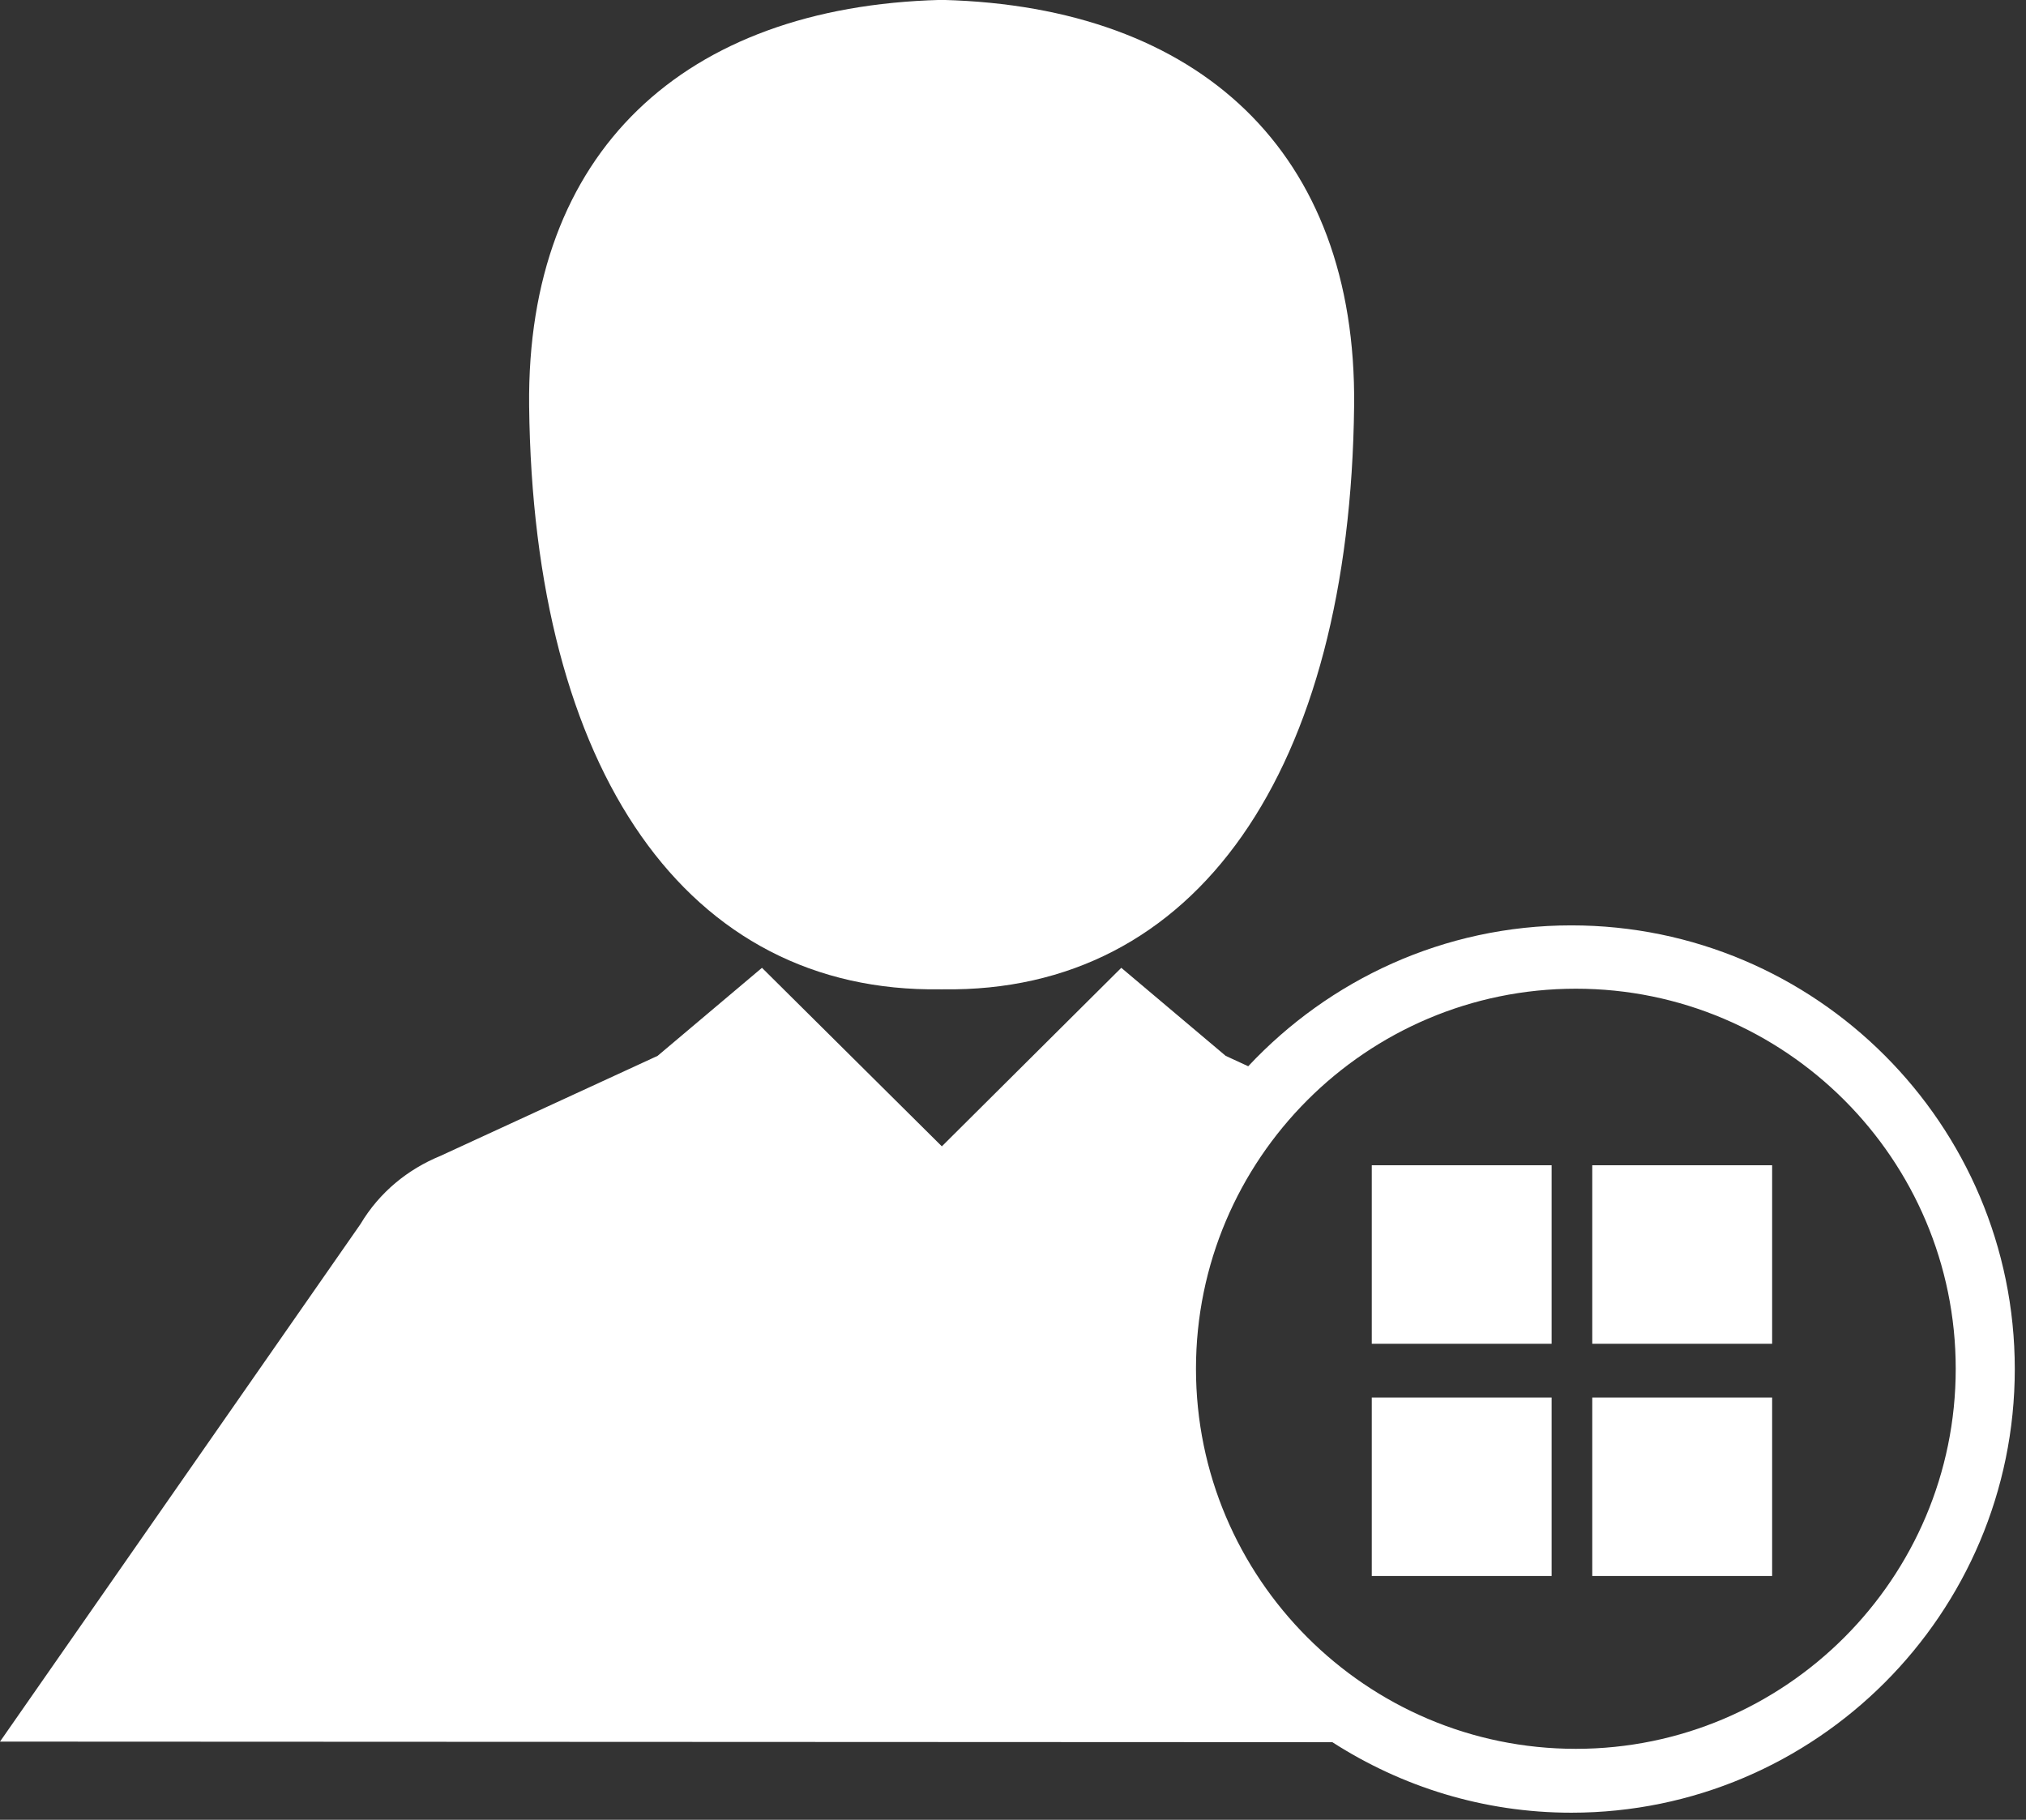 <?xml version="1.0" encoding="UTF-8" standalone="no"?>
<svg width="118px" height="106px" viewBox="0 0 118 106" version="1.1" xmlns="http://www.w3.org/2000/svg" xmlns:xlink="http://www.w3.org/1999/xlink">
    <rect x="0" y="0" width="118" height="106" fill="#333333" stroke="none"/>
    <!-- Generator: Sketch 39 (31667) - http://www.bohemiancoding.com/sketch -->
    <title>Group 3</title>
    <desc>Created with Sketch.</desc>
    <defs></defs>
    <g id="Home-1-" stroke="none" stroke-width="1" fill="none" fill-rule="evenodd">
        <g id="Desktop-HD-1440px-HOME" transform="translate(-1080, -225)" fill="#FFFFFF">
            <g id="Group-3" transform="translate(1080, 224)">
                <rect id="Rectangle-path" x="92.738" y="82.402" width="10.476" height="10.397"></rect>
                <rect id="Rectangle-path" x="79.896" y="68.874" width="10.475" height="10.398"></rect>
                <rect id="Rectangle-path" x="92.738" y="68.874" width="10.476" height="10.398"></rect>
                <rect id="Rectangle-path" x="79.896" y="82.402" width="10.475" height="10.397"></rect>
                <g id="personal-information-interface-symbol">
                    <g id="Capa_1">
                        <g id="Group">
                            <path d="M91.52,54.901 C84.095,54.901 77.415,58.073 72.7,63.107 L71.388,62.502 L65.307,57.373 L54.856,67.772 L44.38,57.373 L38.3,62.502 L25.64,68.334 C23.768,69.102 22.107,70.433 20.993,72.304 L0,102.445 L77.601,102.479 C81.624,105.067 86.394,106.586 91.52,106.586 C105.761,106.586 117.347,94.991 117.347,80.742 C117.346,66.494 105.761,54.901 91.52,54.901 L91.52,54.901 Z M91.783,102.866 C79.582,102.866 69.657,92.934 69.657,80.727 C69.657,68.522 79.582,58.59 91.783,58.59 C103.982,58.59 113.907,68.522 113.907,80.727 C113.907,92.934 103.982,102.866 91.783,102.866 L91.783,102.866 Z" id="Shape"></path>
                            <path d="M54.774,58.625 L54.774,58.629 C54.784,58.629 54.799,58.626 54.81,58.626 C54.815,58.626 54.825,58.629 54.834,58.629 L54.842,58.629 L54.852,58.629 C54.859,58.629 54.869,58.626 54.876,58.626 C54.888,58.626 54.901,58.629 54.912,58.629 L54.912,58.625 C69.667,58.85 78.636,45.928 78.868,24.624 C79.017,9.844 69.856,1.393 54.938,0.996 L54.938,0.99 C54.913,0.99 54.897,0.991 54.875,0.991 L54.875,0.99 C54.86,0.99 54.85,0.99 54.842,0.991 C54.832,0.99 54.82,0.99 54.811,0.99 L54.811,0.991 C54.786,0.991 54.77,0.99 54.751,0.99 L54.751,0.996 C39.83,1.395 30.669,9.845 30.818,24.625 C31.048,45.928 40.017,58.85 54.774,58.625 L54.774,58.625 Z" id="Shape"></path>
                        </g>
                    </g>
                </g>
            </g>
        </g>
    </g>
</svg>